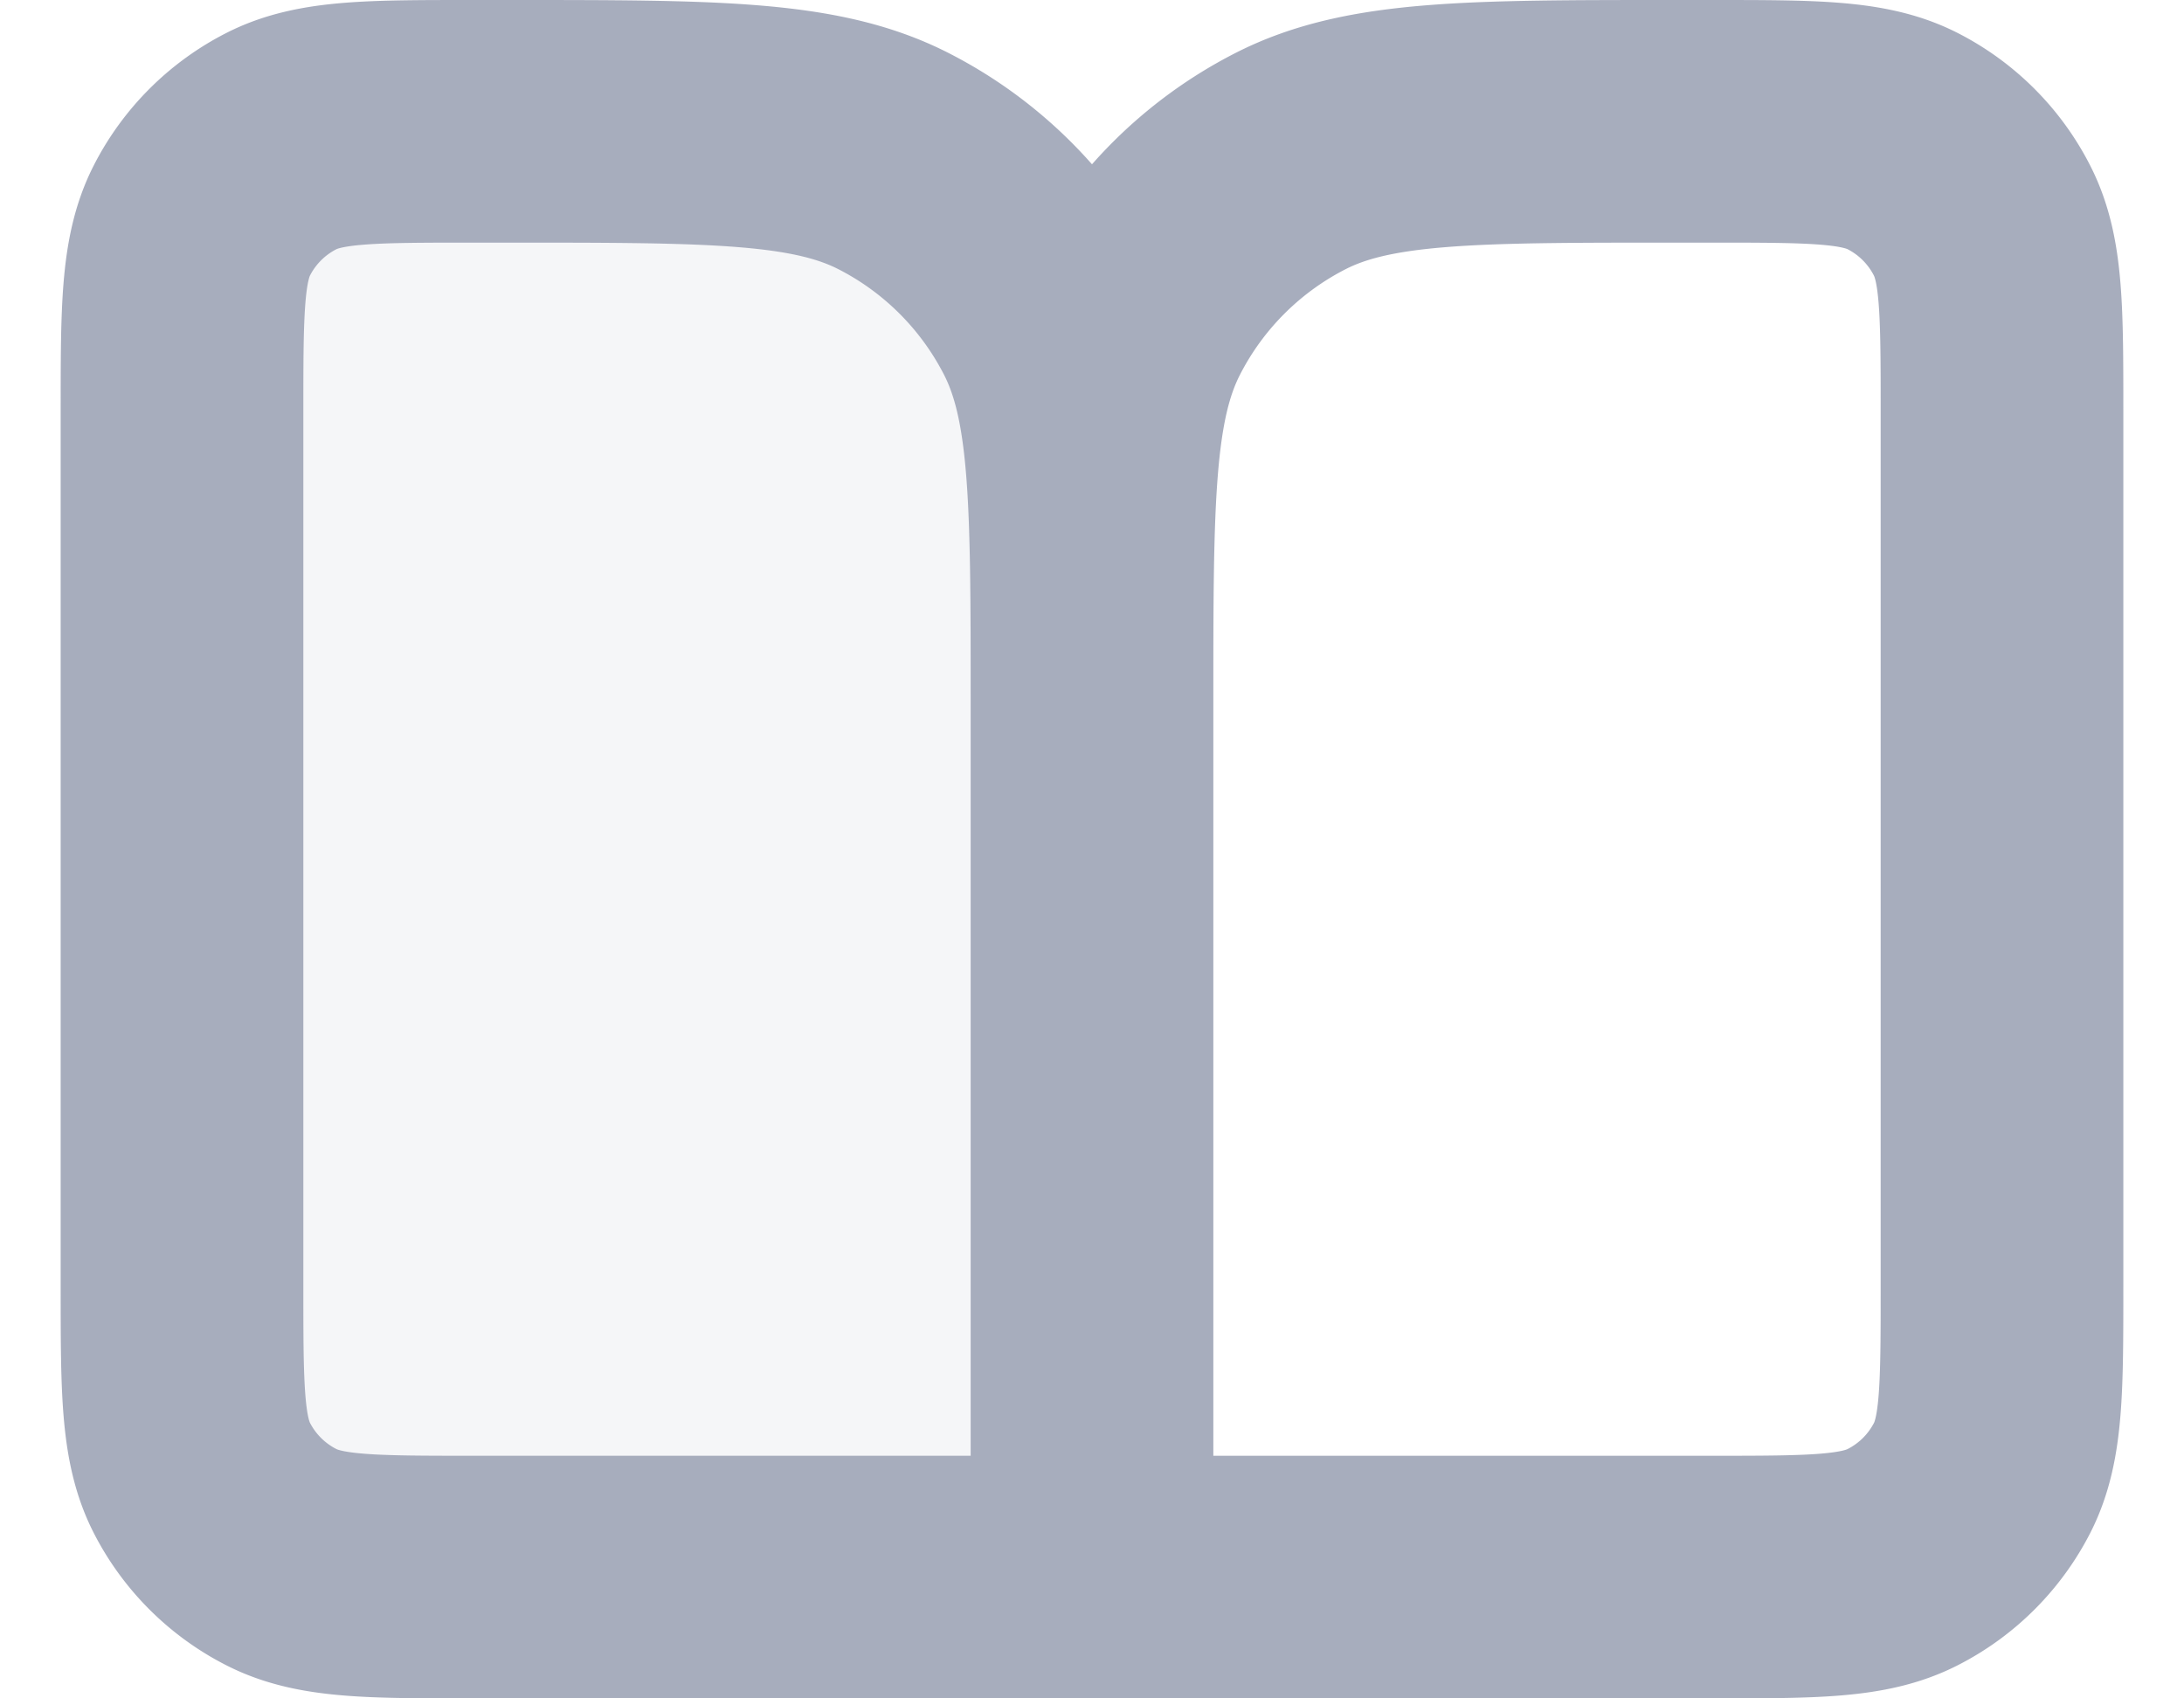 <svg xmlns="http://www.w3.org/2000/svg" width="18" height="14"><g fill="none" fill-rule="evenodd" opacity=".35"><path fill="#041343" fill-rule="nonzero" d="M1.5 3.4c0-.84 0-1.26.163-1.581a1.5 1.5 0 0 1 .656-.656C2.639 1 3.059 1 3.9 1h.3c1.68 0 2.52 0 3.162.327a3 3 0 0 1 1.311 1.311C9 3.28 9 4.12 9 5.8V13H3.9c-.84 0-1.26 0-1.581-.164a1.5 1.5 0 0 1-.656-.655c-.163-.32-.163-.74-.163-1.581V3.4z" opacity=".12"/><path stroke="#041343" stroke-linecap="round" stroke-linejoin="round" stroke-width="2" d="M9 13H3.9c-.84 0-1.26 0-1.581-.164a1.5 1.5 0 0 1-.656-.655c-.163-.32-.163-.74-.163-1.581V3.4c0-.84 0-1.26.163-1.581a1.5 1.5 0 0 1 .656-.656C2.639 1 3.059 1 3.9 1h.3c1.68 0 2.52 0 3.162.327a3 3 0 0 1 1.311 1.311C9 3.28 9 4.12 9 5.8M9 13V5.8M9 13h5.1c.84 0 1.26 0 1.581-.164a1.5 1.5 0 0 0 .656-.655c.163-.32.163-.74.163-1.581V3.4c0-.84 0-1.26-.164-1.581a1.5 1.5 0 0 0-.655-.656C15.361 1 14.941 1 14.1 1h-.3c-1.68 0-2.52 0-3.162.327a3 3 0 0 0-1.311 1.311C9 3.28 9 4.12 9 5.8"/></g></svg>